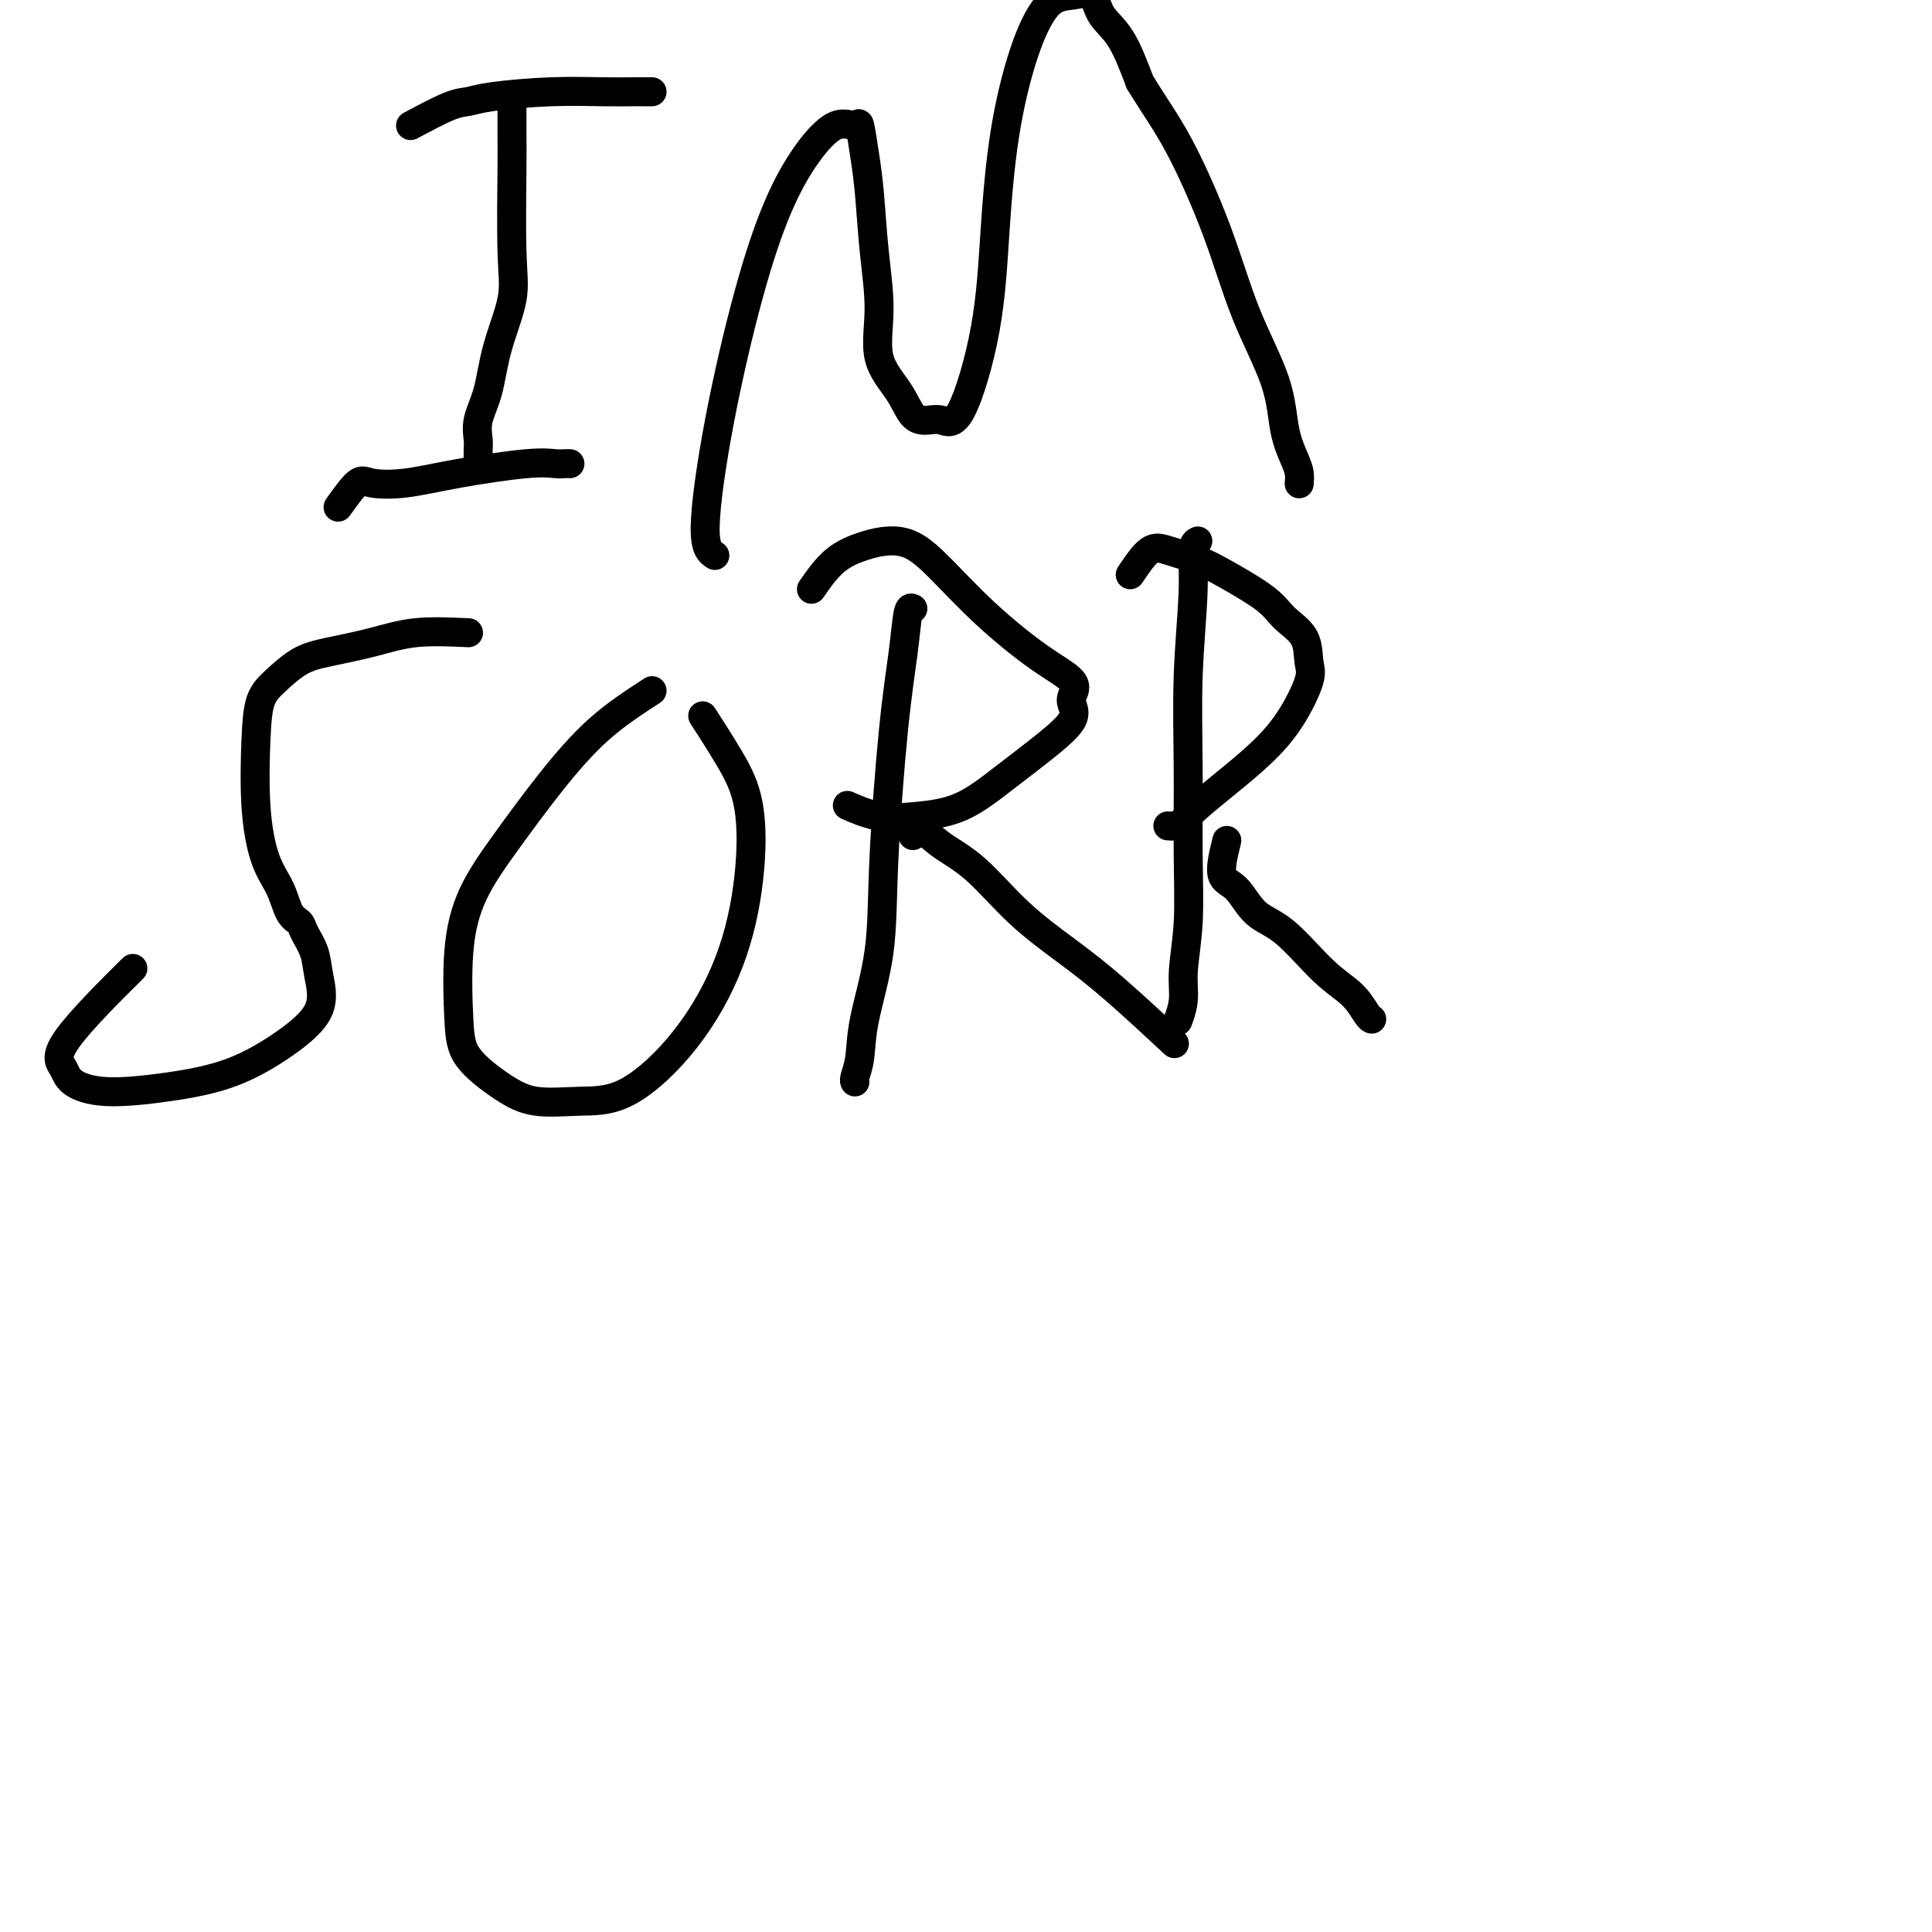 <svg viewBox='0 0 400 400' version='1.1' xmlns='http://www.w3.org/2000/svg' xmlns:xlink='http://www.w3.org/1999/xlink'><g fill='none' stroke='#000000' stroke-width='6' stroke-linecap='round' stroke-linejoin='round'><path d='M85,26c3.003,-1.600 6.006,-3.199 8,-4c1.994,-0.801 2.978,-0.803 4,-1c1.022,-0.197 2.082,-0.589 5,-1c2.918,-0.411 7.695,-0.842 12,-1c4.305,-0.158 8.137,-0.042 11,0c2.863,0.042 4.757,0.011 6,0c1.243,-0.011 1.836,-0.003 2,0c0.164,0.003 -0.100,0.001 0,0c0.100,-0.001 0.565,-0.000 1,0c0.435,0.000 0.838,0.000 1,0c0.162,-0.000 0.081,-0.000 0,0'/><path d='M106,20c0.002,0.257 0.003,0.514 0,2c-0.003,1.486 -0.011,4.200 0,6c0.011,1.800 0.040,2.686 0,7c-0.040,4.314 -0.148,12.057 0,17c0.148,4.943 0.551,7.086 0,10c-0.551,2.914 -2.057,6.600 -3,10c-0.943,3.400 -1.325,6.516 -2,9c-0.675,2.484 -1.645,4.337 -2,6c-0.355,1.663 -0.095,3.136 0,4c0.095,0.864 0.026,1.117 0,2c-0.026,0.883 -0.007,2.395 0,3c0.007,0.605 0.004,0.302 0,0'/><path d='M70,105c1.501,-2.101 3.002,-4.203 4,-5c0.998,-0.797 1.492,-0.291 3,0c1.508,0.291 4.029,0.365 7,0c2.971,-0.365 6.394,-1.170 11,-2c4.606,-0.830 10.397,-1.687 14,-2c3.603,-0.313 5.017,-0.084 6,0c0.983,0.084 1.534,0.023 2,0c0.466,-0.023 0.847,-0.006 1,0c0.153,0.006 0.076,0.003 0,0'/><path d='M148,115c-1.042,-0.707 -2.083,-1.415 -2,-6c0.083,-4.585 1.291,-13.048 3,-22c1.709,-8.952 3.918,-18.394 6,-26c2.082,-7.606 4.035,-13.377 6,-18c1.965,-4.623 3.941,-8.097 6,-11c2.059,-2.903 4.201,-5.234 6,-6c1.799,-0.766 3.255,0.033 4,0c0.745,-0.033 0.779,-0.898 1,0c0.221,0.898 0.630,3.557 1,6c0.370,2.443 0.700,4.669 1,8c0.300,3.331 0.569,7.768 1,12c0.431,4.232 1.025,8.259 1,12c-0.025,3.741 -0.667,7.197 0,10c0.667,2.803 2.644,4.953 4,7c1.356,2.047 2.089,3.993 3,5c0.911,1.007 1.998,1.077 3,1c1.002,-0.077 1.919,-0.301 3,0c1.081,0.301 2.325,1.127 4,-2c1.675,-3.127 3.780,-10.207 5,-17c1.220,-6.793 1.554,-13.297 2,-20c0.446,-6.703 1.005,-13.603 2,-20c0.995,-6.397 2.425,-12.291 4,-17c1.575,-4.709 3.296,-8.234 5,-10c1.704,-1.766 3.393,-1.771 5,-2c1.607,-0.229 3.132,-0.680 4,0c0.868,0.680 1.080,2.491 2,4c0.920,1.509 2.549,2.717 4,5c1.451,2.283 2.726,5.642 4,9'/><path d='M236,17c2.947,4.862 5.313,8.017 8,13c2.687,4.983 5.693,11.793 8,18c2.307,6.207 3.914,11.812 6,17c2.086,5.188 4.650,9.958 6,14c1.350,4.042 1.486,7.357 2,10c0.514,2.643 1.406,4.616 2,6c0.594,1.384 0.891,2.180 1,3c0.109,0.820 0.031,1.663 0,2c-0.031,0.337 -0.016,0.169 0,0'/><path d='M97,131c-3.864,-0.175 -7.727,-0.350 -11,0c-3.273,0.350 -5.955,1.224 -9,2c-3.045,0.776 -6.451,1.452 -9,2c-2.549,0.548 -4.239,0.967 -6,2c-1.761,1.033 -3.591,2.680 -5,4c-1.409,1.320 -2.396,2.312 -3,4c-0.604,1.688 -0.825,4.074 -1,8c-0.175,3.926 -0.303,9.394 0,14c0.303,4.606 1.036,8.349 2,11c0.964,2.651 2.160,4.210 3,6c0.840,1.790 1.324,3.810 2,5c0.676,1.190 1.545,1.551 2,2c0.455,0.449 0.496,0.985 1,2c0.504,1.015 1.470,2.509 2,4c0.530,1.491 0.623,2.980 1,5c0.377,2.020 1.037,4.571 0,7c-1.037,2.429 -3.770,4.737 -7,7c-3.230,2.263 -6.958,4.482 -11,6c-4.042,1.518 -8.398,2.334 -13,3c-4.602,0.666 -9.452,1.181 -13,1c-3.548,-0.181 -5.796,-1.060 -7,-2c-1.204,-0.940 -1.364,-1.943 -2,-3c-0.636,-1.057 -1.748,-2.169 1,-6c2.748,-3.831 9.357,-10.380 12,-13c2.643,-2.620 1.322,-1.310 0,0'/><path d='M135,143c-3.739,2.429 -7.479,4.858 -11,8c-3.521,3.142 -6.825,6.996 -10,11c-3.175,4.004 -6.222,8.158 -9,12c-2.778,3.842 -5.287,7.371 -7,11c-1.713,3.629 -2.629,7.358 -3,12c-0.371,4.642 -0.196,10.196 0,14c0.196,3.804 0.412,5.857 2,8c1.588,2.143 4.546,4.377 7,6c2.454,1.623 4.403,2.634 7,3c2.597,0.366 5.841,0.086 9,0c3.159,-0.086 6.233,0.020 10,-2c3.767,-2.020 8.229,-6.167 12,-11c3.771,-4.833 6.852,-10.350 9,-16c2.148,-5.650 3.363,-11.431 4,-17c0.637,-5.569 0.697,-10.926 0,-15c-0.697,-4.074 -2.149,-6.866 -4,-10c-1.851,-3.134 -4.100,-6.610 -5,-8c-0.900,-1.390 -0.450,-0.695 0,0'/><path d='M168,122c1.554,-2.228 3.108,-4.456 5,-6c1.892,-1.544 4.121,-2.406 6,-3c1.879,-0.594 3.406,-0.922 5,-1c1.594,-0.078 3.255,0.093 5,1c1.745,0.907 3.574,2.550 6,5c2.426,2.450 5.448,5.705 9,9c3.552,3.295 7.634,6.628 11,9c3.366,2.372 6.014,3.784 7,5c0.986,1.216 0.308,2.238 0,3c-0.308,0.762 -0.245,1.265 0,2c0.245,0.735 0.673,1.703 0,3c-0.673,1.297 -2.446,2.924 -5,5c-2.554,2.076 -5.890,4.601 -9,7c-3.110,2.399 -5.994,4.670 -9,6c-3.006,1.330 -6.136,1.717 -9,2c-2.864,0.283 -5.463,0.461 -8,0c-2.537,-0.461 -5.010,-1.560 -6,-2c-0.990,-0.440 -0.495,-0.220 0,0'/><path d='M189,126c-0.354,-0.183 -0.709,-0.366 -1,1c-0.291,1.366 -0.519,4.281 -1,8c-0.481,3.719 -1.214,8.241 -2,16c-0.786,7.759 -1.626,18.755 -2,27c-0.374,8.245 -0.282,13.740 -1,19c-0.718,5.260 -2.245,10.285 -3,14c-0.755,3.715 -0.739,6.119 -1,8c-0.261,1.881 -0.801,3.237 -1,4c-0.199,0.763 -0.057,0.932 0,1c0.057,0.068 0.028,0.034 0,0'/><path d='M234,119c1.387,-2.068 2.773,-4.136 4,-5c1.227,-0.864 2.294,-0.524 4,0c1.706,0.524 4.051,1.233 6,2c1.949,0.767 3.502,1.591 6,3c2.498,1.409 5.940,3.401 8,5c2.060,1.599 2.738,2.803 4,4c1.262,1.197 3.110,2.387 4,4c0.890,1.613 0.824,3.648 1,5c0.176,1.352 0.595,2.021 0,4c-0.595,1.979 -2.205,5.269 -4,8c-1.795,2.731 -3.775,4.904 -6,7c-2.225,2.096 -4.695,4.117 -7,6c-2.305,1.883 -4.446,3.629 -6,5c-1.554,1.371 -2.520,2.368 -3,3c-0.480,0.632 -0.476,0.901 -1,1c-0.524,0.099 -1.578,0.028 -2,0c-0.422,-0.028 -0.211,-0.014 0,0'/><path d='M248,112c-0.453,0.220 -0.906,0.440 -1,2c-0.094,1.560 0.172,4.461 0,9c-0.172,4.539 -0.782,10.716 -1,17c-0.218,6.284 -0.043,12.676 0,19c0.043,6.324 -0.045,12.581 0,18c0.045,5.419 0.222,9.999 0,14c-0.222,4.001 -0.843,7.423 -1,10c-0.157,2.577 0.150,4.309 0,6c-0.150,1.691 -0.757,3.340 -1,4c-0.243,0.660 -0.121,0.330 0,0'/><path d='M254,174c-0.675,2.753 -1.351,5.506 -1,7c0.351,1.494 1.728,1.728 3,3c1.272,1.272 2.438,3.581 4,5c1.562,1.419 3.518,1.950 6,4c2.482,2.050 5.488,5.621 8,8c2.512,2.379 4.529,3.565 6,5c1.471,1.435 2.396,3.117 3,4c0.604,0.883 0.887,0.967 1,1c0.113,0.033 0.057,0.017 0,0'/><path d='M189,173c0.549,-0.670 1.098,-1.339 2,-1c0.902,0.339 2.156,1.687 4,3c1.844,1.313 4.279,2.592 7,5c2.721,2.408 5.729,5.946 9,9c3.271,3.054 6.805,5.623 10,8c3.195,2.377 6.053,4.563 10,8c3.947,3.437 8.985,8.125 11,10c2.015,1.875 1.008,0.938 0,0'/></g>
</svg>